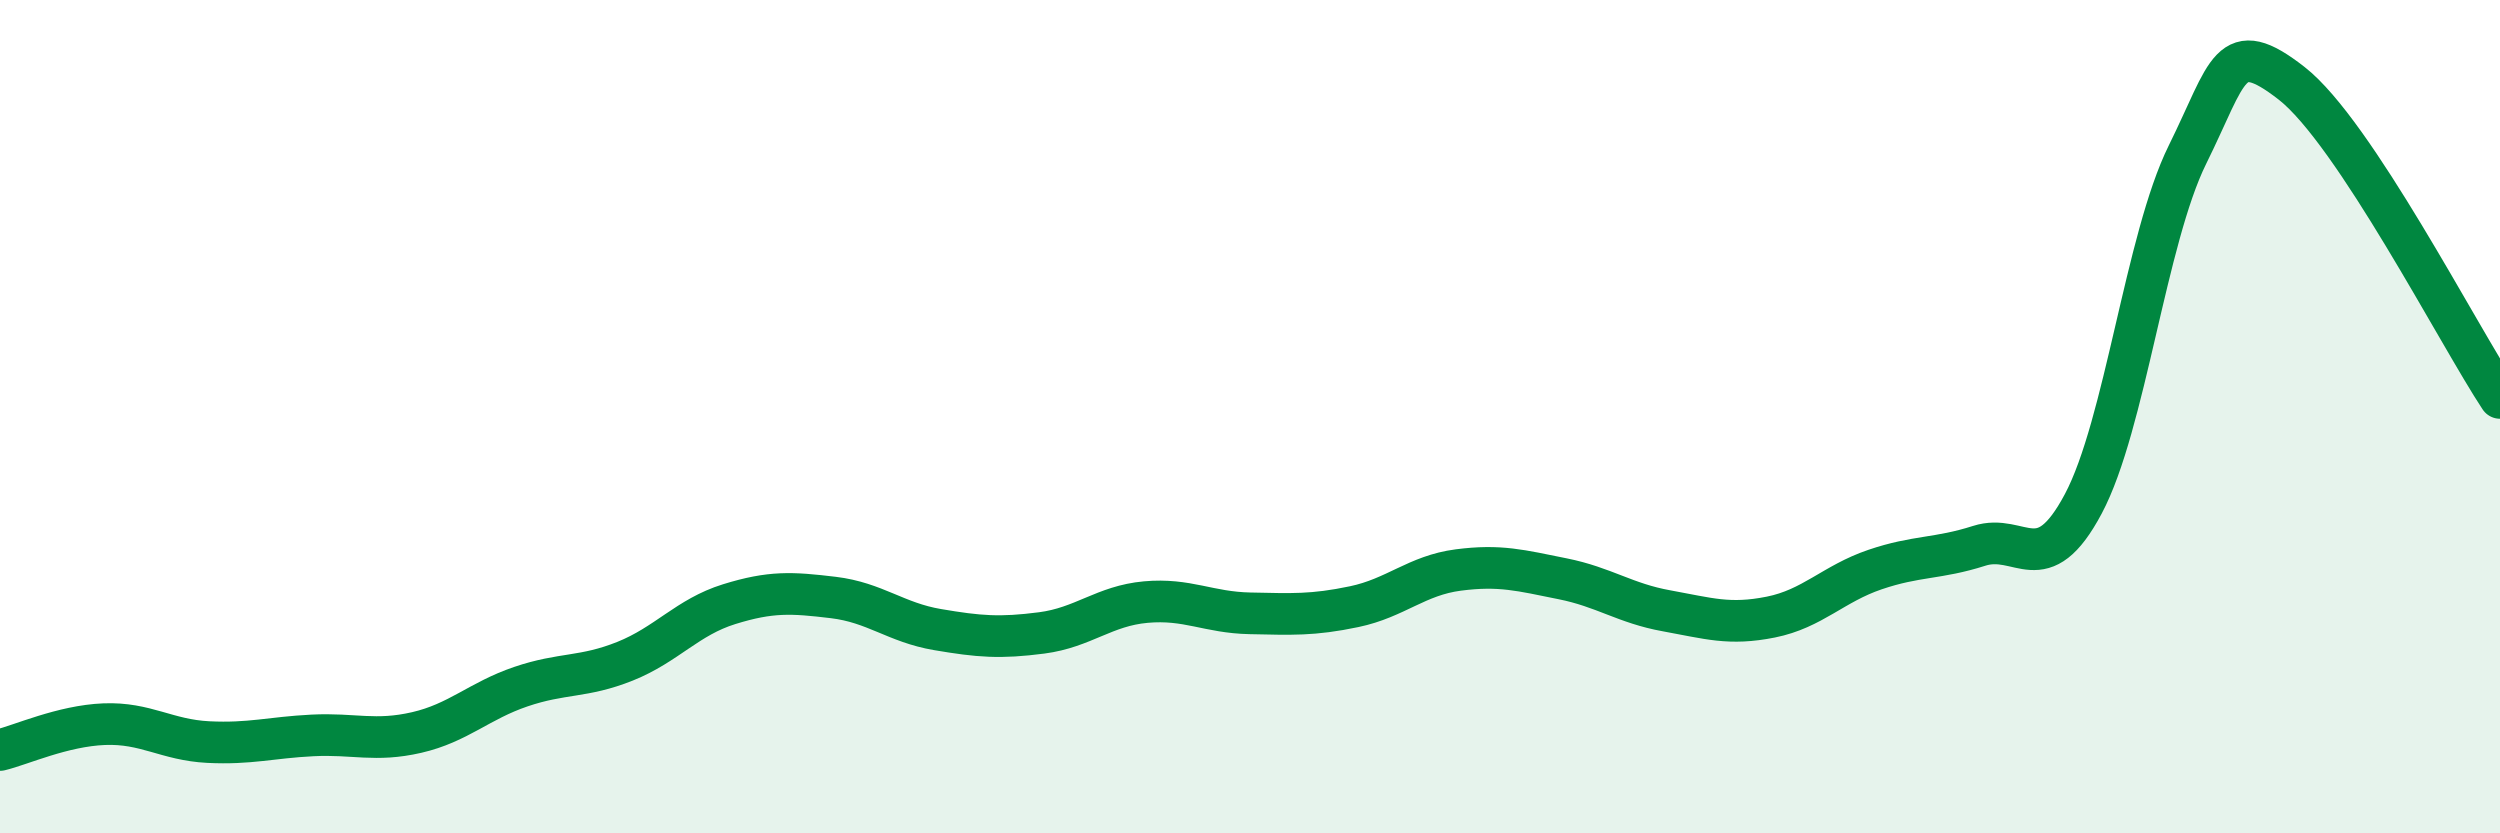 
    <svg width="60" height="20" viewBox="0 0 60 20" xmlns="http://www.w3.org/2000/svg">
      <path
        d="M 0,18 C 0.5,17.88 1.5,17.42 2.5,17.38 C 3.5,17.34 4,17.76 5,17.81 C 6,17.86 6.5,17.7 7.5,17.65 C 8.5,17.6 9,17.81 10,17.58 C 11,17.35 11.5,16.82 12.5,16.48 C 13.5,16.14 14,16.27 15,15.87 C 16,15.47 16.5,14.81 17.5,14.5 C 18.5,14.19 19,14.22 20,14.34 C 21,14.46 21.5,14.94 22.5,15.11 C 23.5,15.28 24,15.32 25,15.19 C 26,15.06 26.5,14.54 27.5,14.45 C 28.5,14.36 29,14.7 30,14.72 C 31,14.74 31.5,14.77 32.5,14.56 C 33.5,14.35 34,13.81 35,13.68 C 36,13.55 36.5,13.69 37.5,13.89 C 38.5,14.09 39,14.48 40,14.66 C 41,14.84 41.5,15.01 42.5,14.81 C 43.5,14.61 44,14.01 45,13.67 C 46,13.33 46.5,13.42 47.5,13.1 C 48.5,12.78 49,13.97 50,12.09 C 51,10.21 51.5,5.73 52.5,3.71 C 53.5,1.69 53.5,0.83 55,2 C 56.5,3.17 59,8.04 60,9.55L60 20L0 20Z"
        fill="#008740"
        opacity="0.1"
        stroke-linecap="round"
        stroke-linejoin="round"
      />
      <path
        d="M 0,18 C 0.5,17.88 1.5,17.42 2.5,17.38 C 3.5,17.34 4,17.76 5,17.81 C 6,17.86 6.5,17.7 7.5,17.65 C 8.5,17.6 9,17.81 10,17.58 C 11,17.35 11.5,16.82 12.5,16.48 C 13.5,16.14 14,16.27 15,15.87 C 16,15.47 16.5,14.81 17.5,14.5 C 18.5,14.19 19,14.22 20,14.34 C 21,14.46 21.5,14.94 22.5,15.11 C 23.5,15.28 24,15.32 25,15.19 C 26,15.06 26.5,14.54 27.5,14.45 C 28.5,14.36 29,14.7 30,14.72 C 31,14.74 31.5,14.77 32.5,14.56 C 33.5,14.35 34,13.81 35,13.68 C 36,13.55 36.5,13.69 37.5,13.89 C 38.5,14.09 39,14.48 40,14.66 C 41,14.84 41.5,15.01 42.5,14.81 C 43.5,14.61 44,14.01 45,13.67 C 46,13.33 46.5,13.42 47.5,13.1 C 48.5,12.78 49,13.97 50,12.09 C 51,10.21 51.5,5.73 52.5,3.71 C 53.5,1.69 53.5,0.83 55,2 C 56.5,3.17 59,8.04 60,9.55"
        stroke="#008740"
        stroke-width="1"
        fill="none"
        stroke-linecap="round"
        stroke-linejoin="round"
      />
    </svg>
  